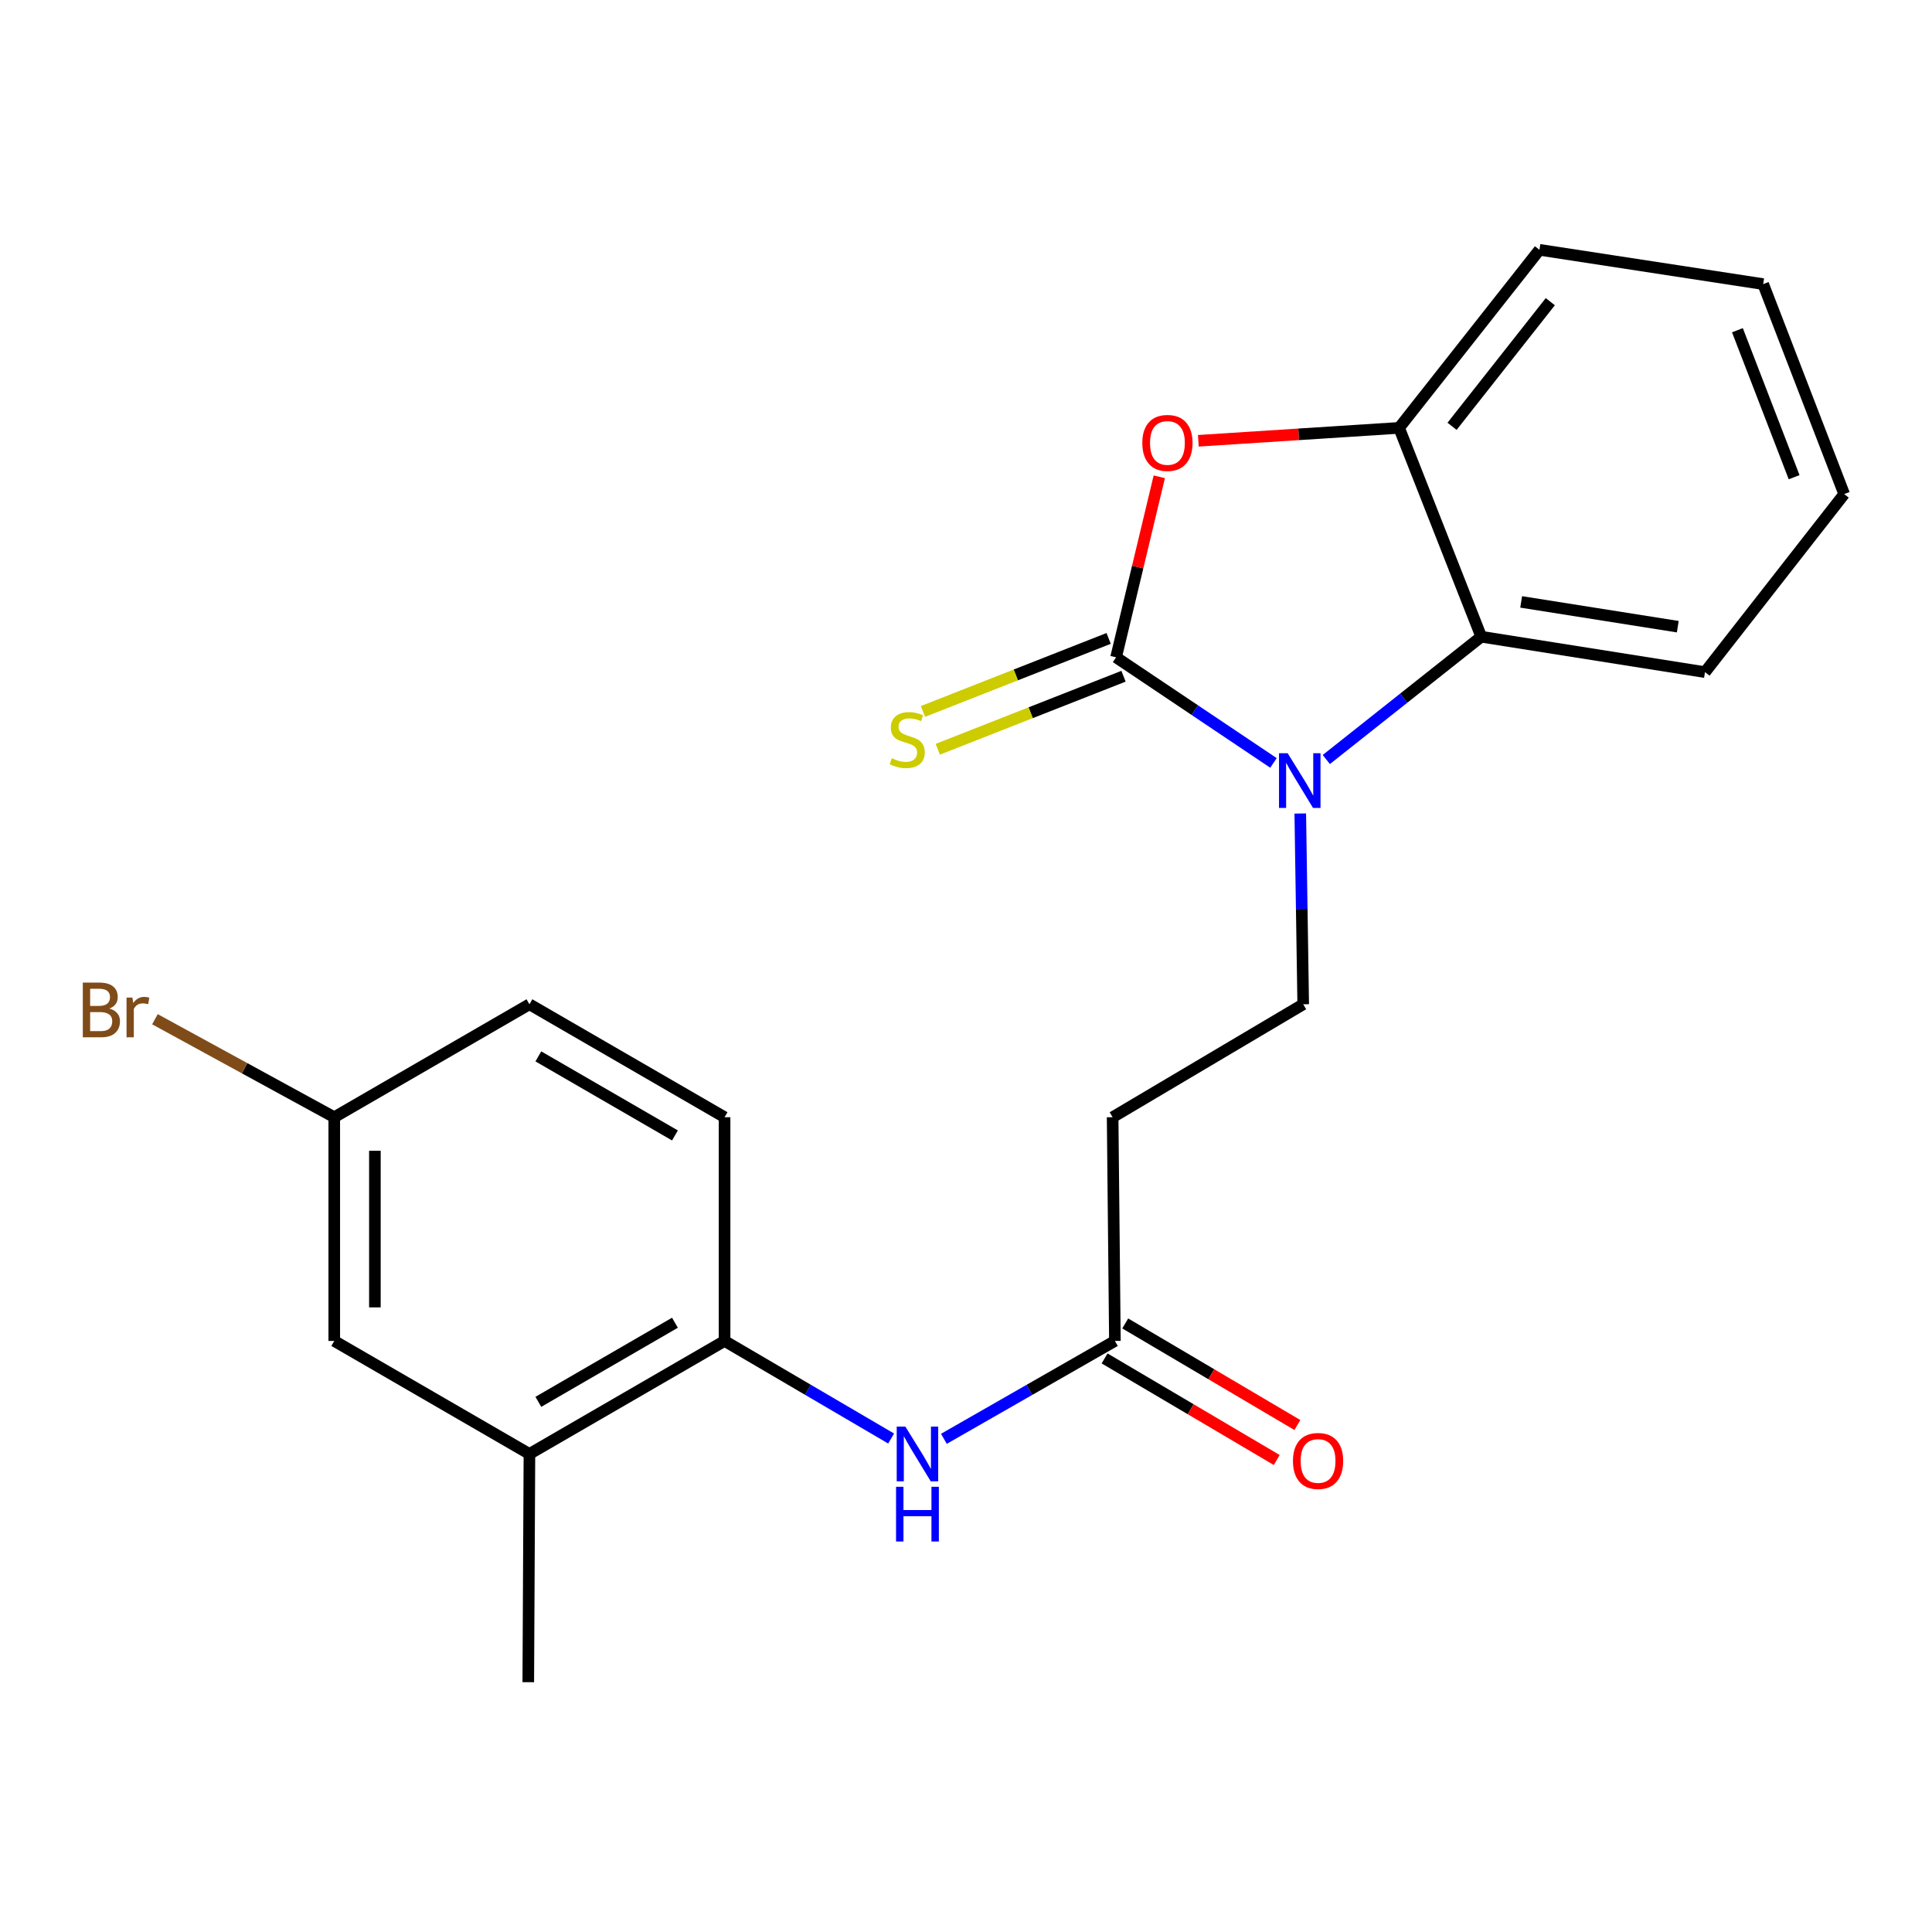 <?xml version='1.0' encoding='iso-8859-1'?>
<svg version='1.1' baseProfile='full'
              xmlns='http://www.w3.org/2000/svg'
                      xmlns:rdkit='http://www.rdkit.org/xml'
                      xmlns:xlink='http://www.w3.org/1999/xlink'
                  xml:space='preserve'
width='1000px' height='1000px' viewBox='0 0 1000 1000'>
<!-- END OF HEADER -->
<rect style='opacity:1.0;fill:#FFFFFF;stroke:none' width='1000' height='1000' x='0' y='0'> </rect>
<path class='bond-0' d='M 577.681,340.231 L 618.416,367.561' style='fill:none;fill-rule:evenodd;stroke:#000000;stroke-width:6px;stroke-linecap:butt;stroke-linejoin:miter;stroke-opacity:1' />
<path class='bond-0' d='M 618.416,367.561 L 659.151,394.891' style='fill:none;fill-rule:evenodd;stroke:#0000FF;stroke-width:6px;stroke-linecap:butt;stroke-linejoin:miter;stroke-opacity:1' />
<path class='bond-1' d='M 577.681,340.231 L 588.862,293.512' style='fill:none;fill-rule:evenodd;stroke:#000000;stroke-width:6px;stroke-linecap:butt;stroke-linejoin:miter;stroke-opacity:1' />
<path class='bond-1' d='M 588.862,293.512 L 600.043,246.792' style='fill:none;fill-rule:evenodd;stroke:#FF0000;stroke-width:6px;stroke-linecap:butt;stroke-linejoin:miter;stroke-opacity:1' />
<path class='bond-9' d='M 573.834,330.446 L 525.771,349.346' style='fill:none;fill-rule:evenodd;stroke:#000000;stroke-width:6px;stroke-linecap:butt;stroke-linejoin:miter;stroke-opacity:1' />
<path class='bond-9' d='M 525.771,349.346 L 477.709,368.246' style='fill:none;fill-rule:evenodd;stroke:#CCCC00;stroke-width:6px;stroke-linecap:butt;stroke-linejoin:miter;stroke-opacity:1' />
<path class='bond-9' d='M 581.529,350.016 L 533.467,368.916' style='fill:none;fill-rule:evenodd;stroke:#000000;stroke-width:6px;stroke-linecap:butt;stroke-linejoin:miter;stroke-opacity:1' />
<path class='bond-9' d='M 533.467,368.916 L 485.404,387.816' style='fill:none;fill-rule:evenodd;stroke:#CCCC00;stroke-width:6px;stroke-linecap:butt;stroke-linejoin:miter;stroke-opacity:1' />
<path class='bond-2' d='M 686.49,393.13 L 726.591,361.347' style='fill:none;fill-rule:evenodd;stroke:#0000FF;stroke-width:6px;stroke-linecap:butt;stroke-linejoin:miter;stroke-opacity:1' />
<path class='bond-2' d='M 726.591,361.347 L 766.692,329.565' style='fill:none;fill-rule:evenodd;stroke:#000000;stroke-width:6px;stroke-linecap:butt;stroke-linejoin:miter;stroke-opacity:1' />
<path class='bond-4' d='M 673.016,421.072 L 673.779,470.443' style='fill:none;fill-rule:evenodd;stroke:#0000FF;stroke-width:6px;stroke-linecap:butt;stroke-linejoin:miter;stroke-opacity:1' />
<path class='bond-4' d='M 673.779,470.443 L 674.541,519.813' style='fill:none;fill-rule:evenodd;stroke:#000000;stroke-width:6px;stroke-linecap:butt;stroke-linejoin:miter;stroke-opacity:1' />
<path class='bond-3' d='M 620.263,228.148 L 672.215,224.808' style='fill:none;fill-rule:evenodd;stroke:#FF0000;stroke-width:6px;stroke-linecap:butt;stroke-linejoin:miter;stroke-opacity:1' />
<path class='bond-3' d='M 672.215,224.808 L 724.168,221.467' style='fill:none;fill-rule:evenodd;stroke:#000000;stroke-width:6px;stroke-linecap:butt;stroke-linejoin:miter;stroke-opacity:1' />
<path class='bond-17' d='M 766.692,329.565 L 882.5,347.895' style='fill:none;fill-rule:evenodd;stroke:#000000;stroke-width:6px;stroke-linecap:butt;stroke-linejoin:miter;stroke-opacity:1' />
<path class='bond-17' d='M 787.35,311.544 L 868.416,324.375' style='fill:none;fill-rule:evenodd;stroke:#000000;stroke-width:6px;stroke-linecap:butt;stroke-linejoin:miter;stroke-opacity:1' />
<path class='bond-22' d='M 766.692,329.565 L 724.168,221.467' style='fill:none;fill-rule:evenodd;stroke:#000000;stroke-width:6px;stroke-linecap:butt;stroke-linejoin:miter;stroke-opacity:1' />
<path class='bond-18' d='M 724.168,221.467 L 796.821,129.304' style='fill:none;fill-rule:evenodd;stroke:#000000;stroke-width:6px;stroke-linecap:butt;stroke-linejoin:miter;stroke-opacity:1' />
<path class='bond-18' d='M 751.58,220.661 L 802.437,156.147' style='fill:none;fill-rule:evenodd;stroke:#000000;stroke-width:6px;stroke-linecap:butt;stroke-linejoin:miter;stroke-opacity:1' />
<path class='bond-8' d='M 674.541,519.813 L 575.894,578.272' style='fill:none;fill-rule:evenodd;stroke:#000000;stroke-width:6px;stroke-linecap:butt;stroke-linejoin:miter;stroke-opacity:1' />
<path class='bond-5' d='M 488.56,744.731 L 532.817,719.4' style='fill:none;fill-rule:evenodd;stroke:#0000FF;stroke-width:6px;stroke-linecap:butt;stroke-linejoin:miter;stroke-opacity:1' />
<path class='bond-5' d='M 532.817,719.4 L 577.074,694.069' style='fill:none;fill-rule:evenodd;stroke:#000000;stroke-width:6px;stroke-linecap:butt;stroke-linejoin:miter;stroke-opacity:1' />
<path class='bond-7' d='M 461.243,744.575 L 418.141,719.322' style='fill:none;fill-rule:evenodd;stroke:#0000FF;stroke-width:6px;stroke-linecap:butt;stroke-linejoin:miter;stroke-opacity:1' />
<path class='bond-7' d='M 418.141,719.322 L 375.038,694.069' style='fill:none;fill-rule:evenodd;stroke:#000000;stroke-width:6px;stroke-linecap:butt;stroke-linejoin:miter;stroke-opacity:1' />
<path class='bond-6' d='M 577.074,694.069 L 575.894,578.272' style='fill:none;fill-rule:evenodd;stroke:#000000;stroke-width:6px;stroke-linecap:butt;stroke-linejoin:miter;stroke-opacity:1' />
<path class='bond-12' d='M 571.731,703.124 L 616.282,729.411' style='fill:none;fill-rule:evenodd;stroke:#000000;stroke-width:6px;stroke-linecap:butt;stroke-linejoin:miter;stroke-opacity:1' />
<path class='bond-12' d='M 616.282,729.411 L 660.832,755.698' style='fill:none;fill-rule:evenodd;stroke:#FF0000;stroke-width:6px;stroke-linecap:butt;stroke-linejoin:miter;stroke-opacity:1' />
<path class='bond-12' d='M 582.417,685.013 L 626.968,711.3' style='fill:none;fill-rule:evenodd;stroke:#000000;stroke-width:6px;stroke-linecap:butt;stroke-linejoin:miter;stroke-opacity:1' />
<path class='bond-12' d='M 626.968,711.3 L 671.518,737.587' style='fill:none;fill-rule:evenodd;stroke:#FF0000;stroke-width:6px;stroke-linecap:butt;stroke-linejoin:miter;stroke-opacity:1' />
<path class='bond-10' d='M 375.038,694.069 L 274.031,752.563' style='fill:none;fill-rule:evenodd;stroke:#000000;stroke-width:6px;stroke-linecap:butt;stroke-linejoin:miter;stroke-opacity:1' />
<path class='bond-10' d='M 349.349,684.646 L 278.644,725.591' style='fill:none;fill-rule:evenodd;stroke:#000000;stroke-width:6px;stroke-linecap:butt;stroke-linejoin:miter;stroke-opacity:1' />
<path class='bond-13' d='M 375.038,694.069 L 375.038,578.272' style='fill:none;fill-rule:evenodd;stroke:#000000;stroke-width:6px;stroke-linecap:butt;stroke-linejoin:miter;stroke-opacity:1' />
<path class='bond-11' d='M 274.031,752.563 L 173.013,694.069' style='fill:none;fill-rule:evenodd;stroke:#000000;stroke-width:6px;stroke-linecap:butt;stroke-linejoin:miter;stroke-opacity:1' />
<path class='bond-19' d='M 274.031,752.563 L 273.436,870.696' style='fill:none;fill-rule:evenodd;stroke:#000000;stroke-width:6px;stroke-linecap:butt;stroke-linejoin:miter;stroke-opacity:1' />
<path class='bond-24' d='M 173.013,694.069 L 173.013,578.272' style='fill:none;fill-rule:evenodd;stroke:#000000;stroke-width:6px;stroke-linecap:butt;stroke-linejoin:miter;stroke-opacity:1' />
<path class='bond-24' d='M 194.042,676.699 L 194.042,595.642' style='fill:none;fill-rule:evenodd;stroke:#000000;stroke-width:6px;stroke-linecap:butt;stroke-linejoin:miter;stroke-opacity:1' />
<path class='bond-15' d='M 375.038,578.272 L 274.031,519.813' style='fill:none;fill-rule:evenodd;stroke:#000000;stroke-width:6px;stroke-linecap:butt;stroke-linejoin:miter;stroke-opacity:1' />
<path class='bond-15' d='M 349.353,587.704 L 278.649,546.782' style='fill:none;fill-rule:evenodd;stroke:#000000;stroke-width:6px;stroke-linecap:butt;stroke-linejoin:miter;stroke-opacity:1' />
<path class='bond-14' d='M 173.013,578.272 L 274.031,519.813' style='fill:none;fill-rule:evenodd;stroke:#000000;stroke-width:6px;stroke-linecap:butt;stroke-linejoin:miter;stroke-opacity:1' />
<path class='bond-16' d='M 173.013,578.272 L 126.604,552.912' style='fill:none;fill-rule:evenodd;stroke:#000000;stroke-width:6px;stroke-linecap:butt;stroke-linejoin:miter;stroke-opacity:1' />
<path class='bond-16' d='M 126.604,552.912 L 80.194,527.552' style='fill:none;fill-rule:evenodd;stroke:#7F4C19;stroke-width:6px;stroke-linecap:butt;stroke-linejoin:miter;stroke-opacity:1' />
<path class='bond-20' d='M 882.5,347.895 L 954.545,255.732' style='fill:none;fill-rule:evenodd;stroke:#000000;stroke-width:6px;stroke-linecap:butt;stroke-linejoin:miter;stroke-opacity:1' />
<path class='bond-21' d='M 796.821,129.304 L 912.617,147.05' style='fill:none;fill-rule:evenodd;stroke:#000000;stroke-width:6px;stroke-linecap:butt;stroke-linejoin:miter;stroke-opacity:1' />
<path class='bond-23' d='M 954.545,255.732 L 912.617,147.05' style='fill:none;fill-rule:evenodd;stroke:#000000;stroke-width:6px;stroke-linecap:butt;stroke-linejoin:miter;stroke-opacity:1' />
<path class='bond-23' d='M 928.637,246.998 L 899.287,170.921' style='fill:none;fill-rule:evenodd;stroke:#000000;stroke-width:6px;stroke-linecap:butt;stroke-linejoin:miter;stroke-opacity:1' />
<path  class='atom-1' d='M 666.493 389.857
L 675.773 404.857
Q 676.693 406.337, 678.173 409.017
Q 679.653 411.697, 679.733 411.857
L 679.733 389.857
L 683.493 389.857
L 683.493 418.177
L 679.613 418.177
L 669.653 401.777
Q 668.493 399.857, 667.253 397.657
Q 666.053 395.457, 665.693 394.777
L 665.693 418.177
L 662.013 418.177
L 662.013 389.857
L 666.493 389.857
' fill='#0000FF'/>
<path  class='atom-2' d='M 591.259 229.258
Q 591.259 222.458, 594.619 218.658
Q 597.979 214.858, 604.259 214.858
Q 610.539 214.858, 613.899 218.658
Q 617.259 222.458, 617.259 229.258
Q 617.259 236.138, 613.859 240.058
Q 610.459 243.938, 604.259 243.938
Q 598.019 243.938, 594.619 240.058
Q 591.259 236.178, 591.259 229.258
M 604.259 240.738
Q 608.579 240.738, 610.899 237.858
Q 613.259 234.938, 613.259 229.258
Q 613.259 223.698, 610.899 220.898
Q 608.579 218.058, 604.259 218.058
Q 599.939 218.058, 597.579 220.858
Q 595.259 223.658, 595.259 229.258
Q 595.259 234.978, 597.579 237.858
Q 599.939 240.738, 604.259 240.738
' fill='#FF0000'/>
<path  class='atom-6' d='M 468.616 738.403
L 477.896 753.403
Q 478.816 754.883, 480.296 757.563
Q 481.776 760.243, 481.856 760.403
L 481.856 738.403
L 485.616 738.403
L 485.616 766.723
L 481.736 766.723
L 471.776 750.323
Q 470.616 748.403, 469.376 746.203
Q 468.176 744.003, 467.816 743.323
L 467.816 766.723
L 464.136 766.723
L 464.136 738.403
L 468.616 738.403
' fill='#0000FF'/>
<path  class='atom-6' d='M 463.796 769.555
L 467.636 769.555
L 467.636 781.595
L 482.116 781.595
L 482.116 769.555
L 485.956 769.555
L 485.956 797.875
L 482.116 797.875
L 482.116 784.795
L 467.636 784.795
L 467.636 797.875
L 463.796 797.875
L 463.796 769.555
' fill='#0000FF'/>
<path  class='atom-10' d='M 461.572 392.463
Q 461.892 392.583, 463.212 393.143
Q 464.532 393.703, 465.972 394.063
Q 467.452 394.383, 468.892 394.383
Q 471.572 394.383, 473.132 393.103
Q 474.692 391.783, 474.692 389.503
Q 474.692 387.943, 473.892 386.983
Q 473.132 386.023, 471.932 385.503
Q 470.732 384.983, 468.732 384.383
Q 466.212 383.623, 464.692 382.903
Q 463.212 382.183, 462.132 380.663
Q 461.092 379.143, 461.092 376.583
Q 461.092 373.023, 463.492 370.823
Q 465.932 368.623, 470.732 368.623
Q 474.012 368.623, 477.732 370.183
L 476.812 373.263
Q 473.412 371.863, 470.852 371.863
Q 468.092 371.863, 466.572 373.023
Q 465.052 374.143, 465.092 376.103
Q 465.092 377.623, 465.852 378.543
Q 466.652 379.463, 467.772 379.983
Q 468.932 380.503, 470.852 381.103
Q 473.412 381.903, 474.932 382.703
Q 476.452 383.503, 477.532 385.143
Q 478.652 386.743, 478.652 389.503
Q 478.652 393.423, 476.012 395.543
Q 473.412 397.623, 469.052 397.623
Q 466.532 397.623, 464.612 397.063
Q 462.732 396.543, 460.492 395.623
L 461.572 392.463
' fill='#CCCC00'/>
<path  class='atom-13' d='M 669.228 756.194
Q 669.228 749.394, 672.588 745.594
Q 675.948 741.794, 682.228 741.794
Q 688.508 741.794, 691.868 745.594
Q 695.228 749.394, 695.228 756.194
Q 695.228 763.074, 691.828 766.994
Q 688.428 770.874, 682.228 770.874
Q 675.988 770.874, 672.588 766.994
Q 669.228 763.114, 669.228 756.194
M 682.228 767.674
Q 686.548 767.674, 688.868 764.794
Q 691.228 761.874, 691.228 756.194
Q 691.228 750.634, 688.868 747.834
Q 686.548 744.994, 682.228 744.994
Q 677.908 744.994, 675.548 747.794
Q 673.228 750.594, 673.228 756.194
Q 673.228 761.914, 675.548 764.794
Q 677.908 767.674, 682.228 767.674
' fill='#FF0000'/>
<path  class='atom-17' d='M 56.619 522.026
Q 59.339 522.786, 60.699 524.466
Q 62.099 526.106, 62.099 528.546
Q 62.099 532.466, 59.579 534.706
Q 57.099 536.906, 52.379 536.906
L 42.859 536.906
L 42.859 508.586
L 51.219 508.586
Q 56.059 508.586, 58.499 510.546
Q 60.939 512.506, 60.939 516.106
Q 60.939 520.386, 56.619 522.026
M 46.659 511.786
L 46.659 520.666
L 51.219 520.666
Q 54.019 520.666, 55.459 519.546
Q 56.939 518.386, 56.939 516.106
Q 56.939 511.786, 51.219 511.786
L 46.659 511.786
M 52.379 533.706
Q 55.139 533.706, 56.619 532.386
Q 58.099 531.066, 58.099 528.546
Q 58.099 526.226, 56.459 525.066
Q 54.859 523.866, 51.779 523.866
L 46.659 523.866
L 46.659 533.706
L 52.379 533.706
' fill='#7F4C19'/>
<path  class='atom-17' d='M 68.539 516.346
L 68.979 519.186
Q 71.139 515.986, 74.659 515.986
Q 75.779 515.986, 77.299 516.386
L 76.699 519.746
Q 74.979 519.346, 74.019 519.346
Q 72.339 519.346, 71.219 520.026
Q 70.139 520.666, 69.259 522.226
L 69.259 536.906
L 65.499 536.906
L 65.499 516.346
L 68.539 516.346
' fill='#7F4C19'/>
</svg>
